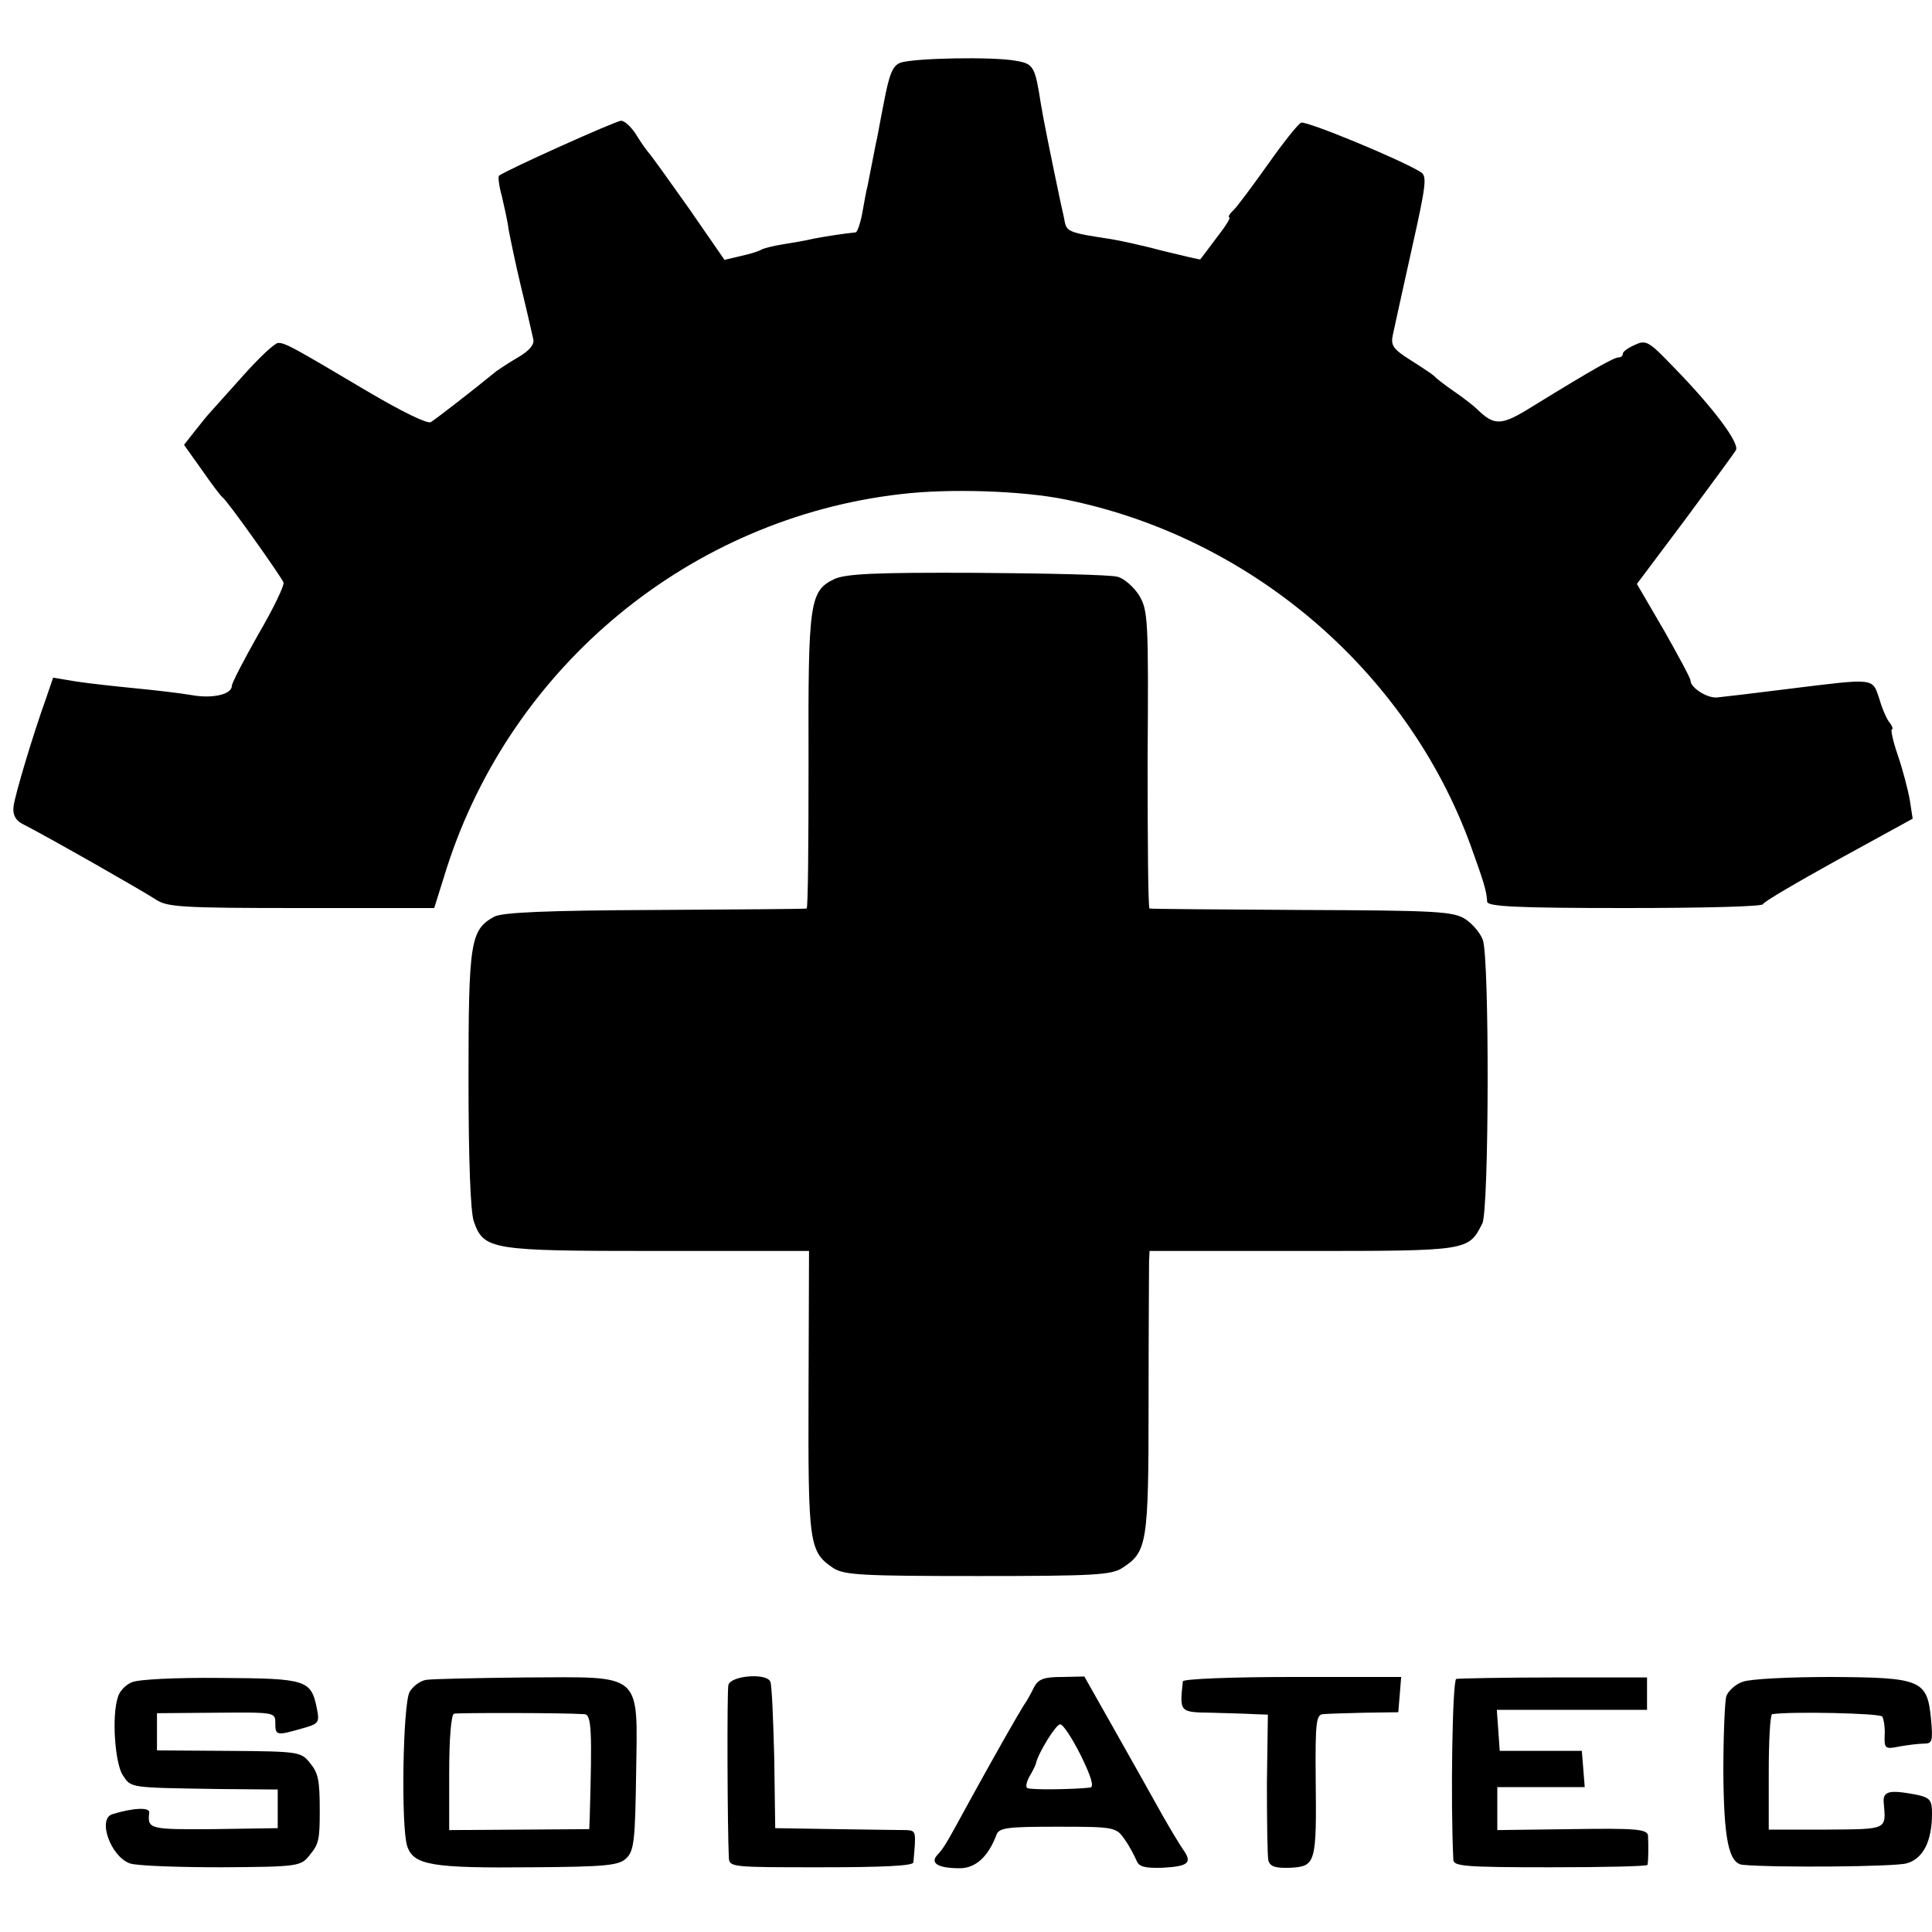 <?xml version="1.0" standalone="no"?>
<!DOCTYPE svg PUBLIC "-//W3C//DTD SVG 20010904//EN"
 "http://www.w3.org/TR/2001/REC-SVG-20010904/DTD/svg10.dtd">
<svg version="1.0" xmlns="http://www.w3.org/2000/svg"
 width="400pt" height="400pt" viewBox="0 0 400 400"
 preserveAspectRatio="xMidYMid meet">
<g transform="translate(0,400) scale(0.1,-0.1)"
fill="#000000" stroke="none">
<path d="M1864 3870 c-16 -6 -23 -24 -34 -82 -8 -40 -14 -75 -15 -78 -1 -3 -5
-25 -10 -50 -5 -25 -9 -47 -10 -50 -1 -3 -5 -24 -9 -47 -4 -24 -11 -43 -14
-44 -20 -2 -61 -8 -87 -13 -16 -4 -46 -9 -65 -12 -19 -3 -39 -8 -44 -11 -4 -3
-24 -9 -42 -13 l-34 -8 -74 107 c-41 58 -79 111 -84 116 -5 6 -17 23 -26 38
-10 15 -23 27 -30 27 -11 0 -244 -105 -253 -114 -2 -2 0 -21 6 -42 5 -22 12
-52 14 -69 3 -16 14 -70 26 -120 12 -49 23 -98 25 -107 3 -11 -8 -24 -30 -37
-19 -11 -40 -25 -47 -30 -50 -41 -124 -98 -135 -105 -7 -4 -59 21 -135 66
-150 89 -166 98 -181 98 -7 0 -39 -30 -72 -67 -32 -36 -64 -71 -69 -77 -6 -6
-20 -24 -32 -39 l-22 -28 37 -52 c20 -29 39 -54 43 -57 10 -7 120 -162 126
-176 2 -6 -21 -54 -52 -107 -30 -53 -55 -101 -55 -107 0 -18 -41 -27 -84 -19
-23 4 -75 10 -116 14 -41 4 -96 10 -122 14 l-48 8 -14 -41 c-27 -75 -65 -201
-68 -226 -2 -16 4 -28 17 -35 55 -28 253 -141 277 -157 24 -16 51 -18 301 -18
l276 0 26 83 c135 420 505 724 940 774 100 12 252 7 340 -11 383 -77 708 -354
840 -717 27 -75 33 -94 34 -116 1 -10 65 -13 286 -13 157 0 285 3 285 8 0 4
70 45 155 92 l155 85 -6 39 c-4 22 -15 64 -25 93 -10 29 -15 53 -12 53 3 0 1
6 -4 13 -6 6 -16 29 -22 50 -15 44 -7 43 -186 21 -71 -9 -139 -17 -150 -18
-20 -2 -55 20 -55 35 0 5 -25 51 -55 104 l-56 96 99 132 c54 73 102 138 106
145 8 14 -45 86 -130 173 -50 52 -56 56 -79 45 -14 -6 -25 -14 -25 -18 0 -5
-4 -8 -9 -8 -9 0 -49 -22 -179 -102 -64 -40 -78 -40 -114 -5 -7 7 -29 24 -48
37 -19 13 -37 27 -40 31 -3 3 -25 18 -49 33 -38 24 -42 31 -37 54 3 15 21 95
39 177 30 134 32 151 18 159 -44 27 -236 106 -247 102 -6 -2 -37 -41 -68 -85
-32 -45 -64 -88 -72 -96 -9 -8 -12 -15 -9 -15 4 0 -8 -19 -26 -42 -18 -24 -33
-44 -34 -45 0 -1 -34 7 -75 17 -41 11 -91 22 -110 25 -86 13 -92 15 -96 38 -1
7 -5 23 -8 37 -19 90 -37 179 -41 205 -12 77 -15 83 -51 89 -45 9 -213 6 -240
-4z"/>
<path d="M1727 2801 c-51 -25 -54 -48 -53 -379 0 -166 -1 -303 -4 -303 -3 -1
-144 -2 -315 -3 -224 -1 -316 -5 -332 -14 -49 -27 -53 -52 -53 -335 0 -167 4
-276 11 -296 21 -59 35 -61 381 -61 l313 0 -1 -292 c-1 -316 1 -331 52 -365
23 -14 60 -16 299 -16 238 0 277 2 299 17 51 33 54 50 54 341 0 149 1 280 1
293 l1 22 318 0 c344 0 342 0 371 57 14 27 15 550 1 587 -5 14 -21 33 -36 43
-25 16 -59 18 -338 19 -171 1 -313 2 -316 3 -3 1 -4 139 -4 308 2 290 1 310
-18 341 -11 17 -31 35 -45 38 -15 4 -145 7 -291 8 -212 1 -271 -2 -295 -13z"/>
<path d="M273 517 c-13 -5 -26 -19 -29 -31 -13 -39 -6 -136 10 -161 18 -27 11
-26 201 -29 l120 -1 0 -40 0 -40 -132 -2 c-134 -1 -138 0 -134 34 2 12 -34 10
-76 -3 -32 -9 -4 -88 36 -102 14 -5 100 -8 190 -8 158 1 164 2 182 25 19 23
21 32 21 91 0 66 -3 79 -21 101 -18 22 -24 23 -167 24 l-149 1 0 39 0 38 123
1 c120 1 122 1 122 -21 0 -26 2 -27 54 -12 36 10 38 12 32 42 -12 59 -21 62
-199 63 -92 1 -172 -3 -184 -9z"/>
<path d="M882 522 c-12 -2 -27 -13 -34 -25 -14 -26 -18 -279 -5 -319 13 -40
52 -46 259 -44 155 1 180 4 195 19 16 15 18 40 20 173 3 214 16 202 -228 201
-101 -1 -194 -3 -207 -5z m328 -71 c15 -1 16 -35 11 -212 l-1 -26 -145 -1
-145 -1 0 119 c0 70 4 120 10 122 8 2 224 2 270 -1z"/>
<path d="M1508 511 c-3 -14 -2 -298 1 -357 1 -20 6 -20 191 -20 128 0 190 3
191 10 6 65 6 66 -15 67 -12 0 -77 1 -146 2 l-125 2 -2 145 c-2 80 -5 151 -8
158 -7 19 -83 13 -87 -7z"/>
<path d="M2141 507 c-6 -12 -15 -29 -21 -37 -12 -19 -56 -96 -105 -185 -58
-106 -59 -108 -73 -124 -18 -18 -1 -29 45 -29 33 0 59 24 76 69 5 15 23 17
126 17 120 0 122 -1 140 -27 10 -14 20 -34 24 -43 5 -13 17 -16 54 -15 53 3
62 10 43 37 -7 10 -27 43 -44 73 -17 31 -60 107 -96 171 l-65 115 -46 -1 c-37
0 -49 -4 -58 -21z m97 -142 c21 -43 28 -65 19 -66 -36 -4 -123 -5 -130 -1 -4
2 -2 13 5 25 7 12 13 24 13 27 5 21 41 80 50 80 6 0 25 -29 43 -65z"/>
<path d="M2449 519 c-7 -64 -7 -64 59 -65 34 -1 74 -2 90 -3 l27 -1 -2 -142
c0 -79 1 -151 3 -160 4 -13 15 -16 46 -15 52 3 54 9 52 185 -1 115 1 132 15
133 9 1 48 2 86 3 l70 1 3 36 3 37 -225 0 c-125 0 -226 -4 -227 -9z"/>
<path d="M3015 524 c-8 -3 -12 -254 -6 -375 1 -13 27 -15 201 -15 110 0 201 2
201 5 2 9 2 44 1 61 -2 13 -26 15 -157 13 l-155 -2 0 45 0 44 91 0 90 0 -3 38
-3 37 -85 0 -85 0 -3 43 -3 42 155 0 156 0 0 33 0 34 -192 0 c-106 0 -197 -2
-203 -3z"/>
<path d="M3608 518 c-15 -5 -30 -19 -34 -30 -3 -12 -6 -82 -6 -156 1 -140 11
-191 41 -193 67 -6 312 -4 338 3 34 9 53 45 53 103 0 28 -4 33 -31 39 -57 11
-71 8 -69 -16 5 -57 9 -55 -119 -56 l-119 0 0 119 c0 65 3 119 7 120 39 6 224
2 228 -5 3 -5 6 -22 5 -39 -1 -27 1 -29 30 -23 17 3 40 6 51 6 18 0 19 5 15
51 -8 81 -20 86 -207 87 -86 0 -168 -4 -183 -10z"/>
</g>
</svg>

